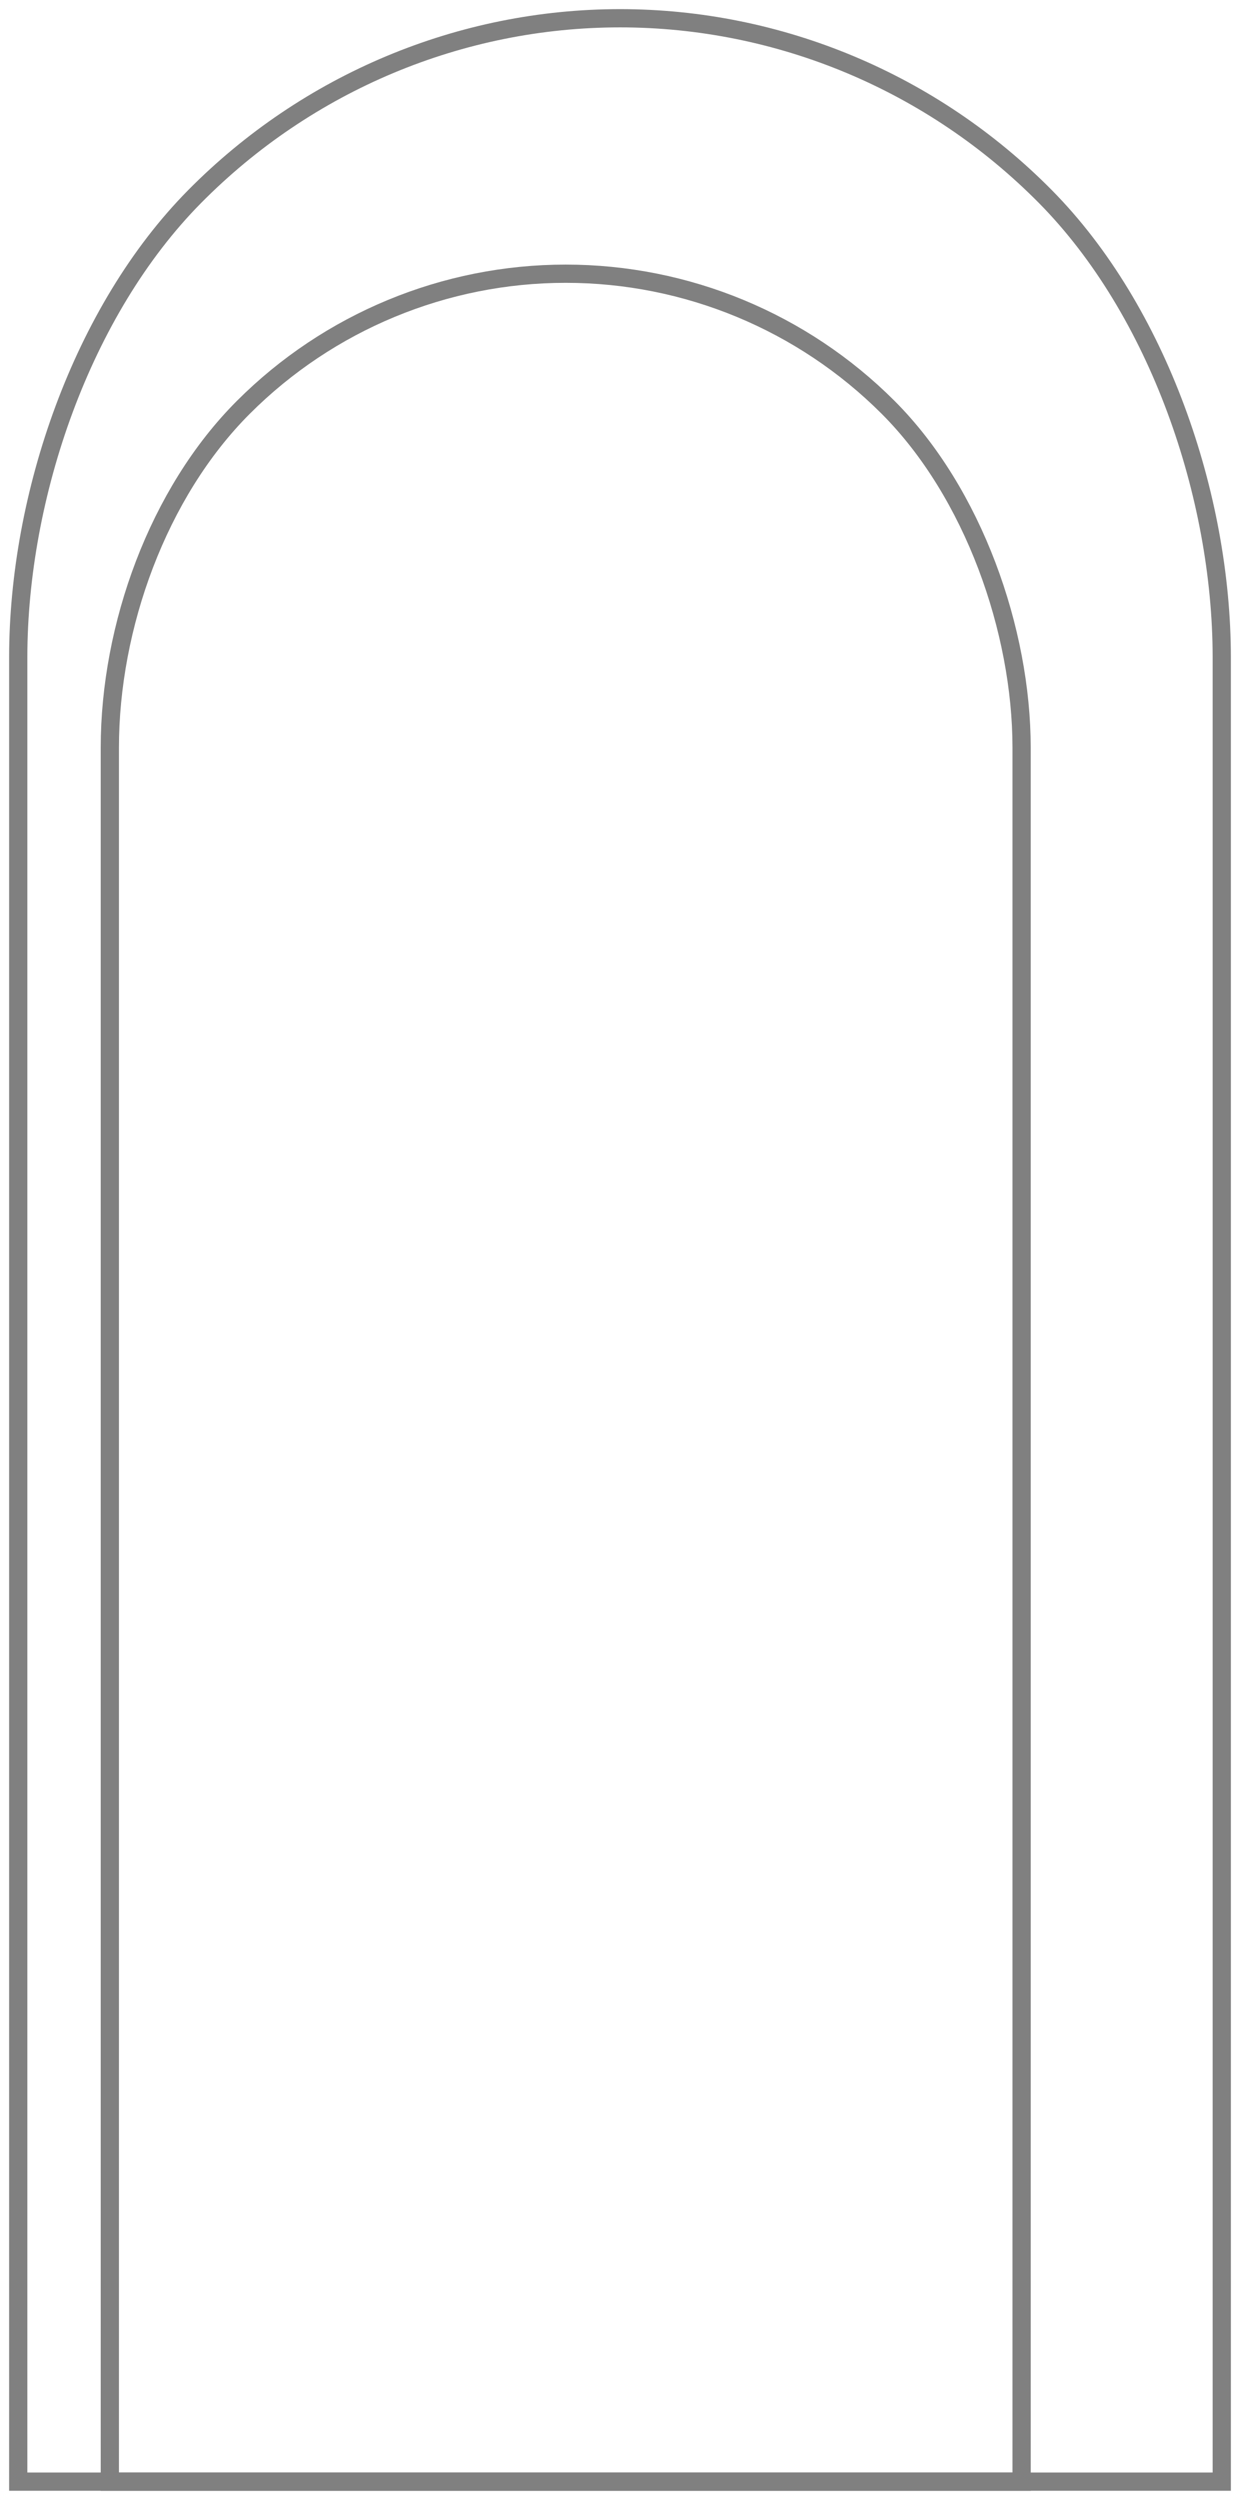 <?xml version="1.0" encoding="UTF-8"?> <svg xmlns="http://www.w3.org/2000/svg" width="68" height="137" viewBox="0 0 68 137" fill="none"> <path d="M34.008 1C42.757 1.004 51.146 4.521 57.332 10.778C63.518 17.035 66.996 27.169 67 36.018V136H1V36.018C1.004 27.167 4.484 17.029 10.674 10.772C16.864 4.515 25.257 1 34.008 1Z" stroke="#808080" stroke-miterlimit="10"></path> <path d="M31.023 15C37.654 15 44.013 17.634 48.701 22.322C53.389 27.011 56.023 34.569 56.023 40.974V136.001H6.023V40.974C6.023 34.344 8.657 27.011 13.346 22.322C18.034 17.634 24.393 15 31.023 15Z" stroke="#808080" stroke-miterlimit="10"></path> </svg> 